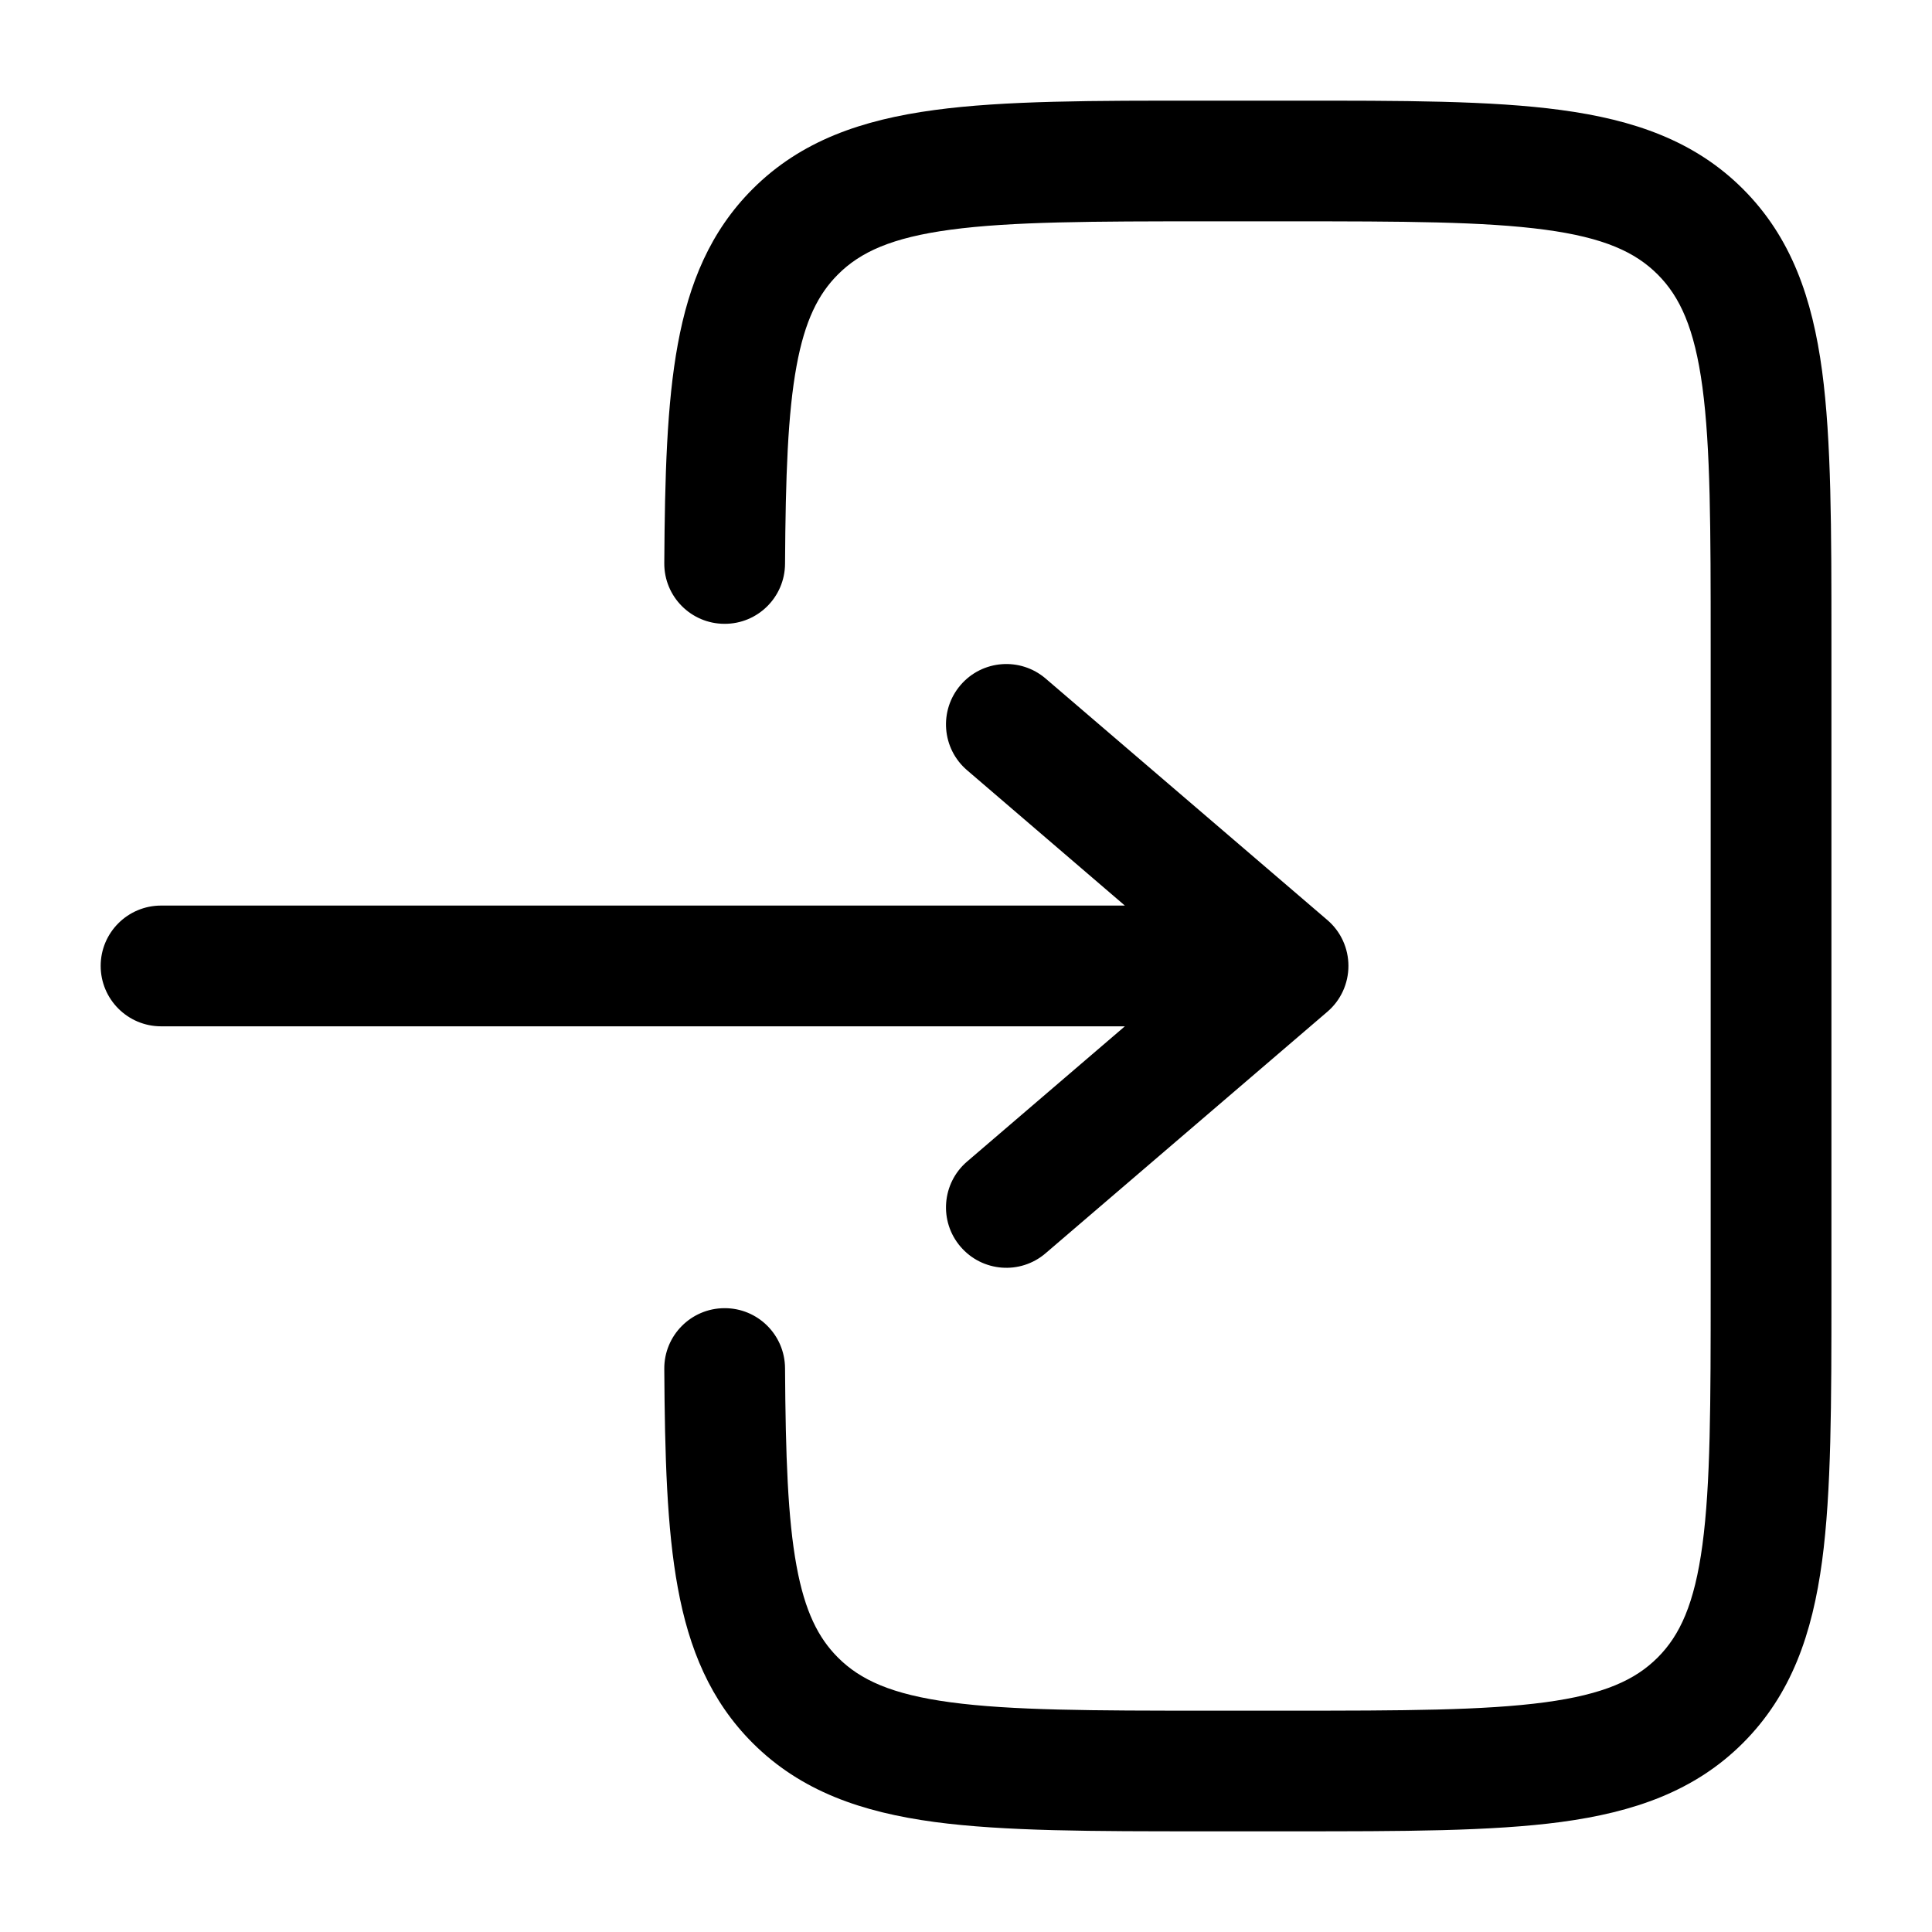 <svg width="18" height="18" viewBox="0 0 18 18" fill="none" xmlns="http://www.w3.org/2000/svg">
<g clip-path="url(#clip0_2327_156)">
<path d="M11.209 0.938C10.184 0.937 9.357 0.937 8.707 1.025C8.032 1.116 7.463 1.31 7.012 1.761C6.618 2.155 6.419 2.639 6.315 3.207C6.213 3.76 6.194 4.436 6.189 5.247C6.187 5.558 6.438 5.811 6.749 5.812C7.059 5.814 7.312 5.564 7.314 5.253C7.319 4.433 7.34 3.852 7.421 3.411C7.499 2.985 7.625 2.739 7.807 2.557C8.015 2.349 8.306 2.214 8.857 2.14C9.423 2.064 10.174 2.062 11.25 2.062H12C13.077 2.062 13.828 2.064 14.394 2.14C14.945 2.214 15.236 2.349 15.444 2.557C15.651 2.764 15.787 3.056 15.861 3.606C15.937 4.173 15.938 4.923 15.938 6V12C15.938 13.077 15.937 13.827 15.861 14.394C15.787 14.944 15.651 15.236 15.444 15.443C15.236 15.651 14.945 15.786 14.394 15.86C13.828 15.936 13.077 15.938 12 15.938H11.25C10.174 15.938 9.423 15.936 8.857 15.86C8.306 15.786 8.015 15.651 7.807 15.443C7.625 15.261 7.499 15.015 7.421 14.589C7.34 14.148 7.319 13.567 7.314 12.747C7.312 12.436 7.059 12.186 6.749 12.188C6.438 12.189 6.187 12.443 6.189 12.753C6.194 13.564 6.213 14.24 6.315 14.793C6.419 15.361 6.618 15.845 7.012 16.239C7.463 16.69 8.032 16.884 8.707 16.975C9.357 17.062 10.184 17.062 11.209 17.062H12.042C13.067 17.062 13.894 17.062 14.544 16.975C15.219 16.884 15.788 16.69 16.239 16.239C16.691 15.787 16.885 15.219 16.976 14.544C17.063 13.894 17.063 13.067 17.063 12.041V5.959C17.063 4.933 17.063 4.106 16.976 3.456C16.885 2.781 16.691 2.213 16.239 1.761C15.788 1.31 15.219 1.116 14.544 1.025C13.894 0.937 13.067 0.937 12.042 0.938H11.209Z" fill="black"/>
<path d="M1.501 8.437C1.19 8.437 0.938 8.689 0.938 8.999C0.938 9.31 1.19 9.562 1.501 9.562L10.48 9.562L9.01 10.822C8.774 11.024 8.747 11.38 8.949 11.615C9.151 11.851 9.506 11.879 9.742 11.676L12.367 9.426C12.492 9.319 12.563 9.163 12.563 8.999C12.563 8.835 12.492 8.679 12.367 8.572L9.742 6.322C9.506 6.12 9.151 6.147 8.949 6.383C8.747 6.619 8.774 6.974 9.01 7.176L10.48 8.437L1.501 8.437Z" fill="black"/>
</g>
<defs>
<clipPath id="clip0_2327_156">
<rect width="18" height="18" rx="5" fill="white"/>
</clipPath>
</defs>
</svg>
